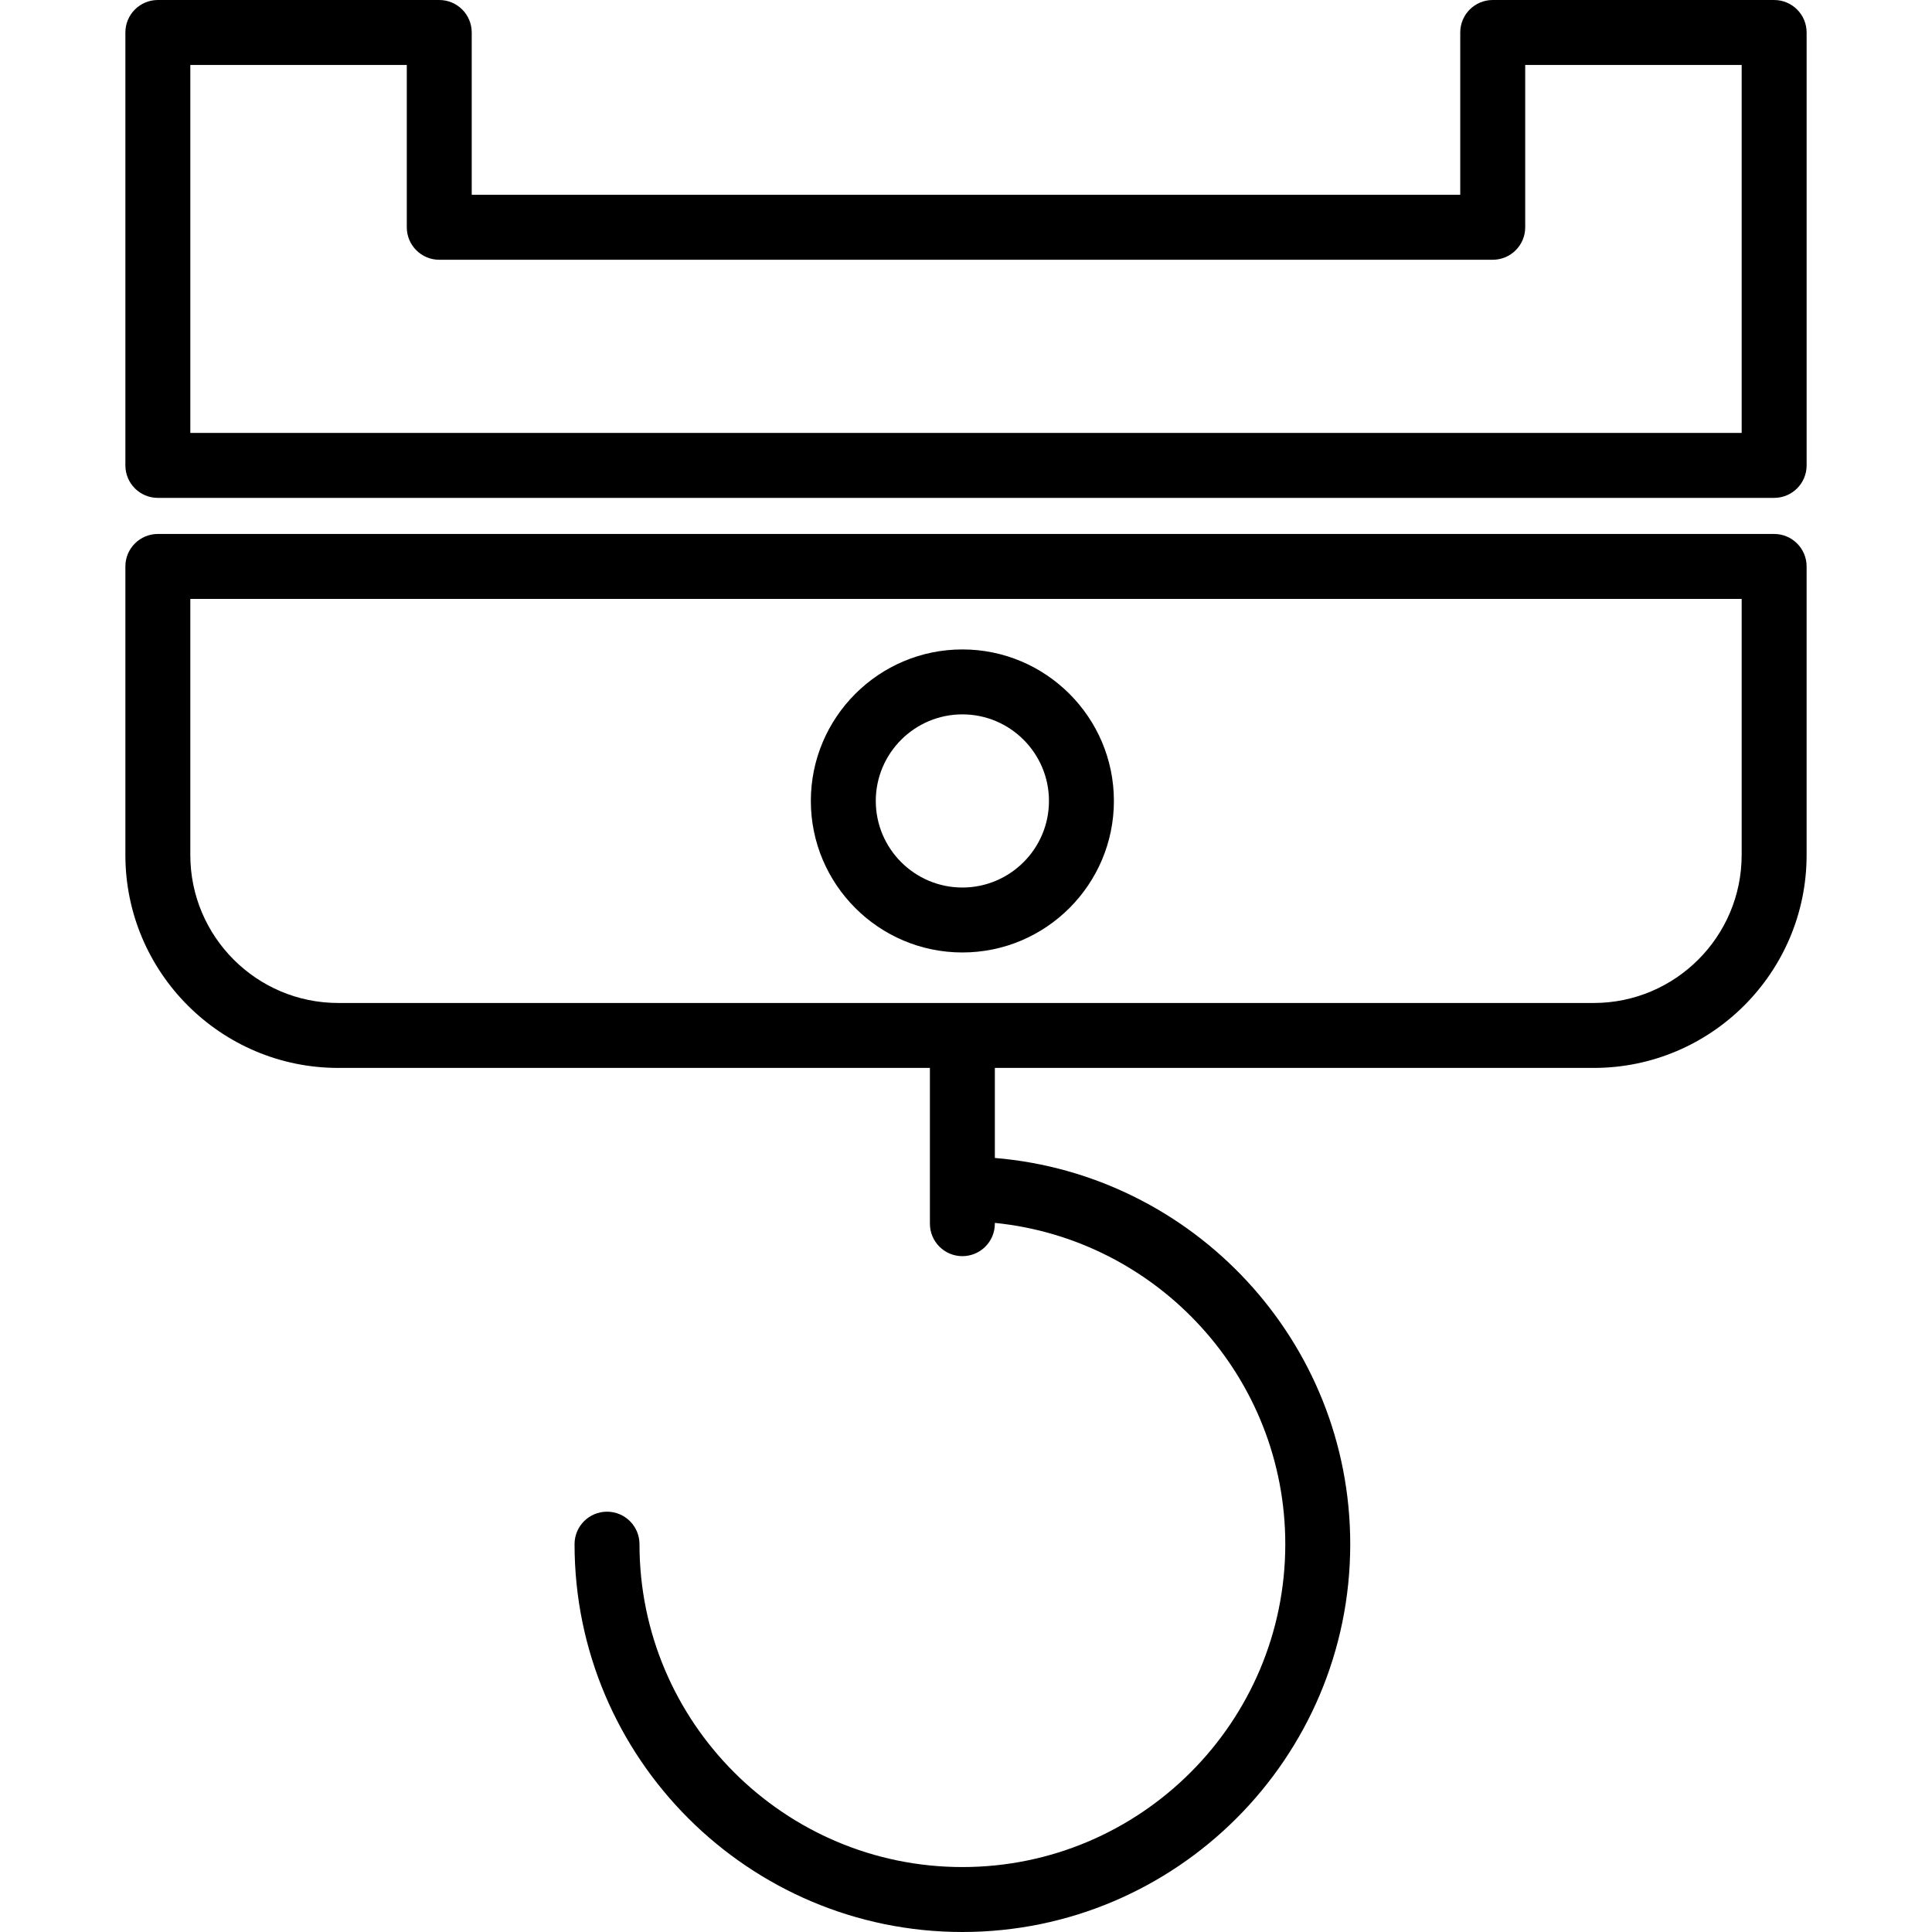 <?xml version="1.0" encoding="iso-8859-1"?>
<!-- Uploaded to: SVG Repo, www.svgrepo.com, Generator: SVG Repo Mixer Tools -->
<!DOCTYPE svg PUBLIC "-//W3C//DTD SVG 1.1//EN" "http://www.w3.org/Graphics/SVG/1.1/DTD/svg11.dtd">
<svg fill="#000000" version="1.1" id="Capa_1" xmlns="http://www.w3.org/2000/svg" xmlns:xlink="http://www.w3.org/1999/xlink" 
	 width="800px" height="800px" viewBox="0 0 312.762 312.761"
	 xml:space="preserve">
<g>
	<path d="M287.205,86.44H25.553c-2.905,0-5.256,2.354-5.256,5.256v46.723c0,19.003,15.458,34.461,34.458,34.461h95.783v25.215
		c0,2.902,2.351,5.257,5.257,5.257c2.905,0,5.256-2.354,5.256-5.257v-0.127c26.364,2.646,47.018,24.958,47.018,52.007
		c0,28.828-23.452,52.273-52.273,52.273c-28.823,0-52.273-23.445-52.273-52.273c0-2.902-2.351-5.256-5.257-5.256
		c-2.905,0-5.256,2.354-5.256,5.256c0,34.622,28.168,62.786,62.787,62.786c34.618,0,62.786-28.164,62.786-62.786
		c0-32.846-25.361-59.836-57.53-62.52V172.88h96.954c18.999,0,34.457-15.458,34.457-34.461V91.697
		C292.461,88.795,290.11,86.44,287.205,86.44z M281.948,138.419c0,13.208-10.739,23.948-23.944,23.948H54.754
		c-13.205,0-23.945-10.74-23.945-23.948V96.954h251.142v41.466H281.948z"/>
	<path d="M287.205,0h-45.557c-2.905,0-5.256,2.354-5.256,5.256v26.282H76.365V5.256C76.365,2.354,74.015,0,71.109,0H25.553
		c-2.905,0-5.256,2.354-5.256,5.256v70.086c0,2.902,2.351,5.257,5.256,5.257h261.655c2.905,0,5.257-2.354,5.257-5.257V5.256
		C292.461,2.354,290.11,0,287.205,0z M281.948,70.086H30.81V10.513h35.043v26.282c0,2.902,2.351,5.256,5.256,5.256h170.543
		c2.905,0,5.257-2.354,5.257-5.256V10.513h35.042v59.573H281.948z"/>
	<path d="M155.794,154.189c13.524,0,24.53-11.007,24.53-24.53c0-13.522-11.006-24.526-24.53-24.526
		c-13.526,0-24.53,11.004-24.53,24.526C131.264,143.182,142.271,154.189,155.794,154.189z M155.794,115.645
		c7.73,0,14.017,6.287,14.017,14.014c0,7.731-6.286,14.018-14.017,14.018c-7.731,0-14.018-6.287-14.018-14.018
		C141.78,121.932,148.066,115.645,155.794,115.645z"/>
</g>
</svg>
